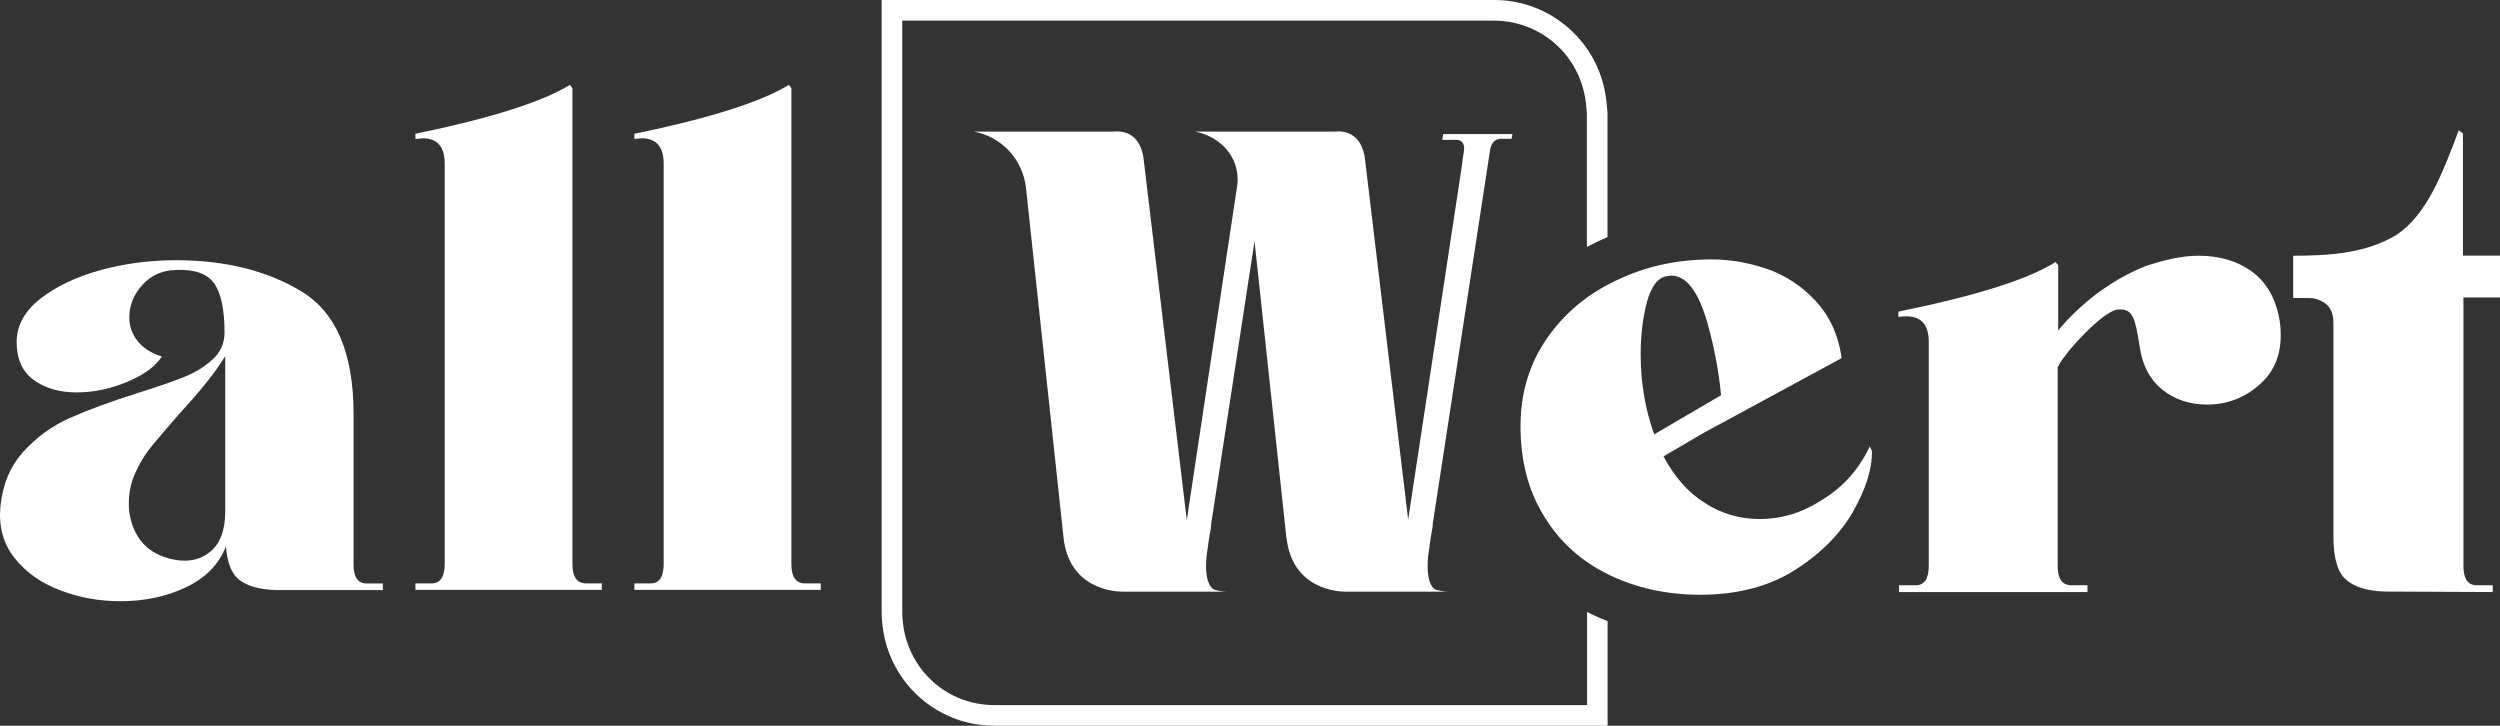 <?xml version="1.0" encoding="UTF-8"?>
<svg id="Camada_2" xmlns="http://www.w3.org/2000/svg" viewBox="0 0 250.95 72.85">
  <rect x="0" y="0" width="250.95" height="72.85" fill="#333333" stroke="none"/>
  <defs>
    <style>
      .cls-1 {
        fill: #fff;
      }
    </style>
  </defs>
  <g id="Camada_1-2" data-name="Camada_1">
    <g>
      <path class="cls-1" d="M129.14,53.99c.59,5.22,5.25,5.4,5.9,5.4h10.35c-.52,0-.94-.11-1.31-.21-.37-.21-.94-.94-.73-3.3l.26-1.89c.16-.79.21-1.21.21-1.42l5.76-37.54c.16-1,.84-1.1,1.05-1.1h1.1l.09-.47h-6.95l-.1.58h1.41c.52,0,.79.32.79.89,0,.16-.05.42-.11.79l-.16,1.21-5.35,35.23-4.35-36.33c-.36-2.37-1.92-2.64-2.63-2.64-.22,0-.35.02-.35.02h-14.05c2.46.47,4.51,2.52,4.24,5.29l-5.08,33.71-4.35-36.38c-.36-2.37-1.92-2.64-2.63-2.64-.22,0-.35.02-.35.02h-14.05c2.83.52,4.93,2.83,5.24,5.66l3.77,35.12c.58,5.22,5.26,5.4,5.9,5.4h10.5c-.52,0-.94-.11-1.31-.21-.37-.21-.95-.94-.74-3.3l.26-1.89c.16-.79.21-1.21.21-1.42l4.35-28.36,3.2,29.78Z"/>
      <g>
        <path class="cls-1" d="M38.43,59.22v-.65h-1.63c-.87,0-1.31-.63-1.31-1.9v-15.11c0-6.06-1.72-10.15-5.17-12.27-3.45-2.11-7.67-3.17-12.69-3.17-2.62,0-5.15.34-7.59,1.01-2.44.68-4.45,1.64-6.02,2.88-1.57,1.24-2.35,2.69-2.35,4.35s.58,2.97,1.73,3.79c1.15.83,2.58,1.24,4.28,1.24s3.39-.35,5.07-1.05c1.68-.7,2.85-1.55,3.5-2.55-1.09-.35-1.91-.87-2.45-1.57-.55-.7-.82-1.48-.82-2.35,0-1.22.44-2.31,1.31-3.27.87-.96,1.98-1.46,3.34-1.5,1.87-.09,3.16.36,3.86,1.34.7.98,1.05,2.63,1.05,4.94,0,1.05-.38,1.93-1.15,2.65-.76.72-1.7,1.31-2.81,1.77-1.11.46-2.72,1.01-4.81,1.67-2.75.87-5,1.7-6.77,2.49-1.77.79-3.32,1.91-4.64,3.37-1.33,1.46-2.1,3.3-2.32,5.53-.18,2.01.29,3.72,1.41,5.14,1.11,1.42,2.63,2.5,4.55,3.24,1.92.74,3.95,1.11,6.08,1.11,2.44,0,4.64-.47,6.61-1.41,1.96-.94,3.29-2.3,3.99-4.09.13,1.7.61,2.85,1.44,3.43.83.59,2.03.9,3.6.95h10.73ZM14.95,55.1c-.65-.52-1.16-1.19-1.5-1.99-.35-.81-.52-1.67-.52-2.58,0-1.22.28-2.38.85-3.47.39-.83.9-1.62,1.54-2.39.63-.76,1.54-1.82,2.71-3.17,2.14-2.31,3.66-4.23,4.58-5.76v15.77c-.04,1.66-.46,2.87-1.24,3.63s-1.72,1.14-2.81,1.14c-.65,0-1.31-.11-1.96-.33-.65-.22-1.2-.5-1.63-.85M57.46,56.67V8.85l-.26-.33c-2.75,1.7-7.91,3.34-15.5,4.91v.52l.72-.07c1.48,0,2.22.85,2.22,2.55v40.17c0,1.31-.44,1.96-1.31,1.96h-1.63v.65h18.71v-.65h-1.64c-.87-.04-1.31-.67-1.31-1.9M79.44,56.67V8.85l-.26-.33c-2.75,1.7-7.91,3.34-15.5,4.91v.52l.72-.07c1.48,0,2.22.85,2.22,2.55v40.17c0,1.31-.44,1.96-1.31,1.96h-1.63v.65h18.71v-.65h-1.64c-.87-.04-1.31-.67-1.31-1.9"/>
        <path class="cls-1" d="M228.73,31.65c-.42-1.94-1.36-3.46-2.78-4.46-1.41-1-3.2-1.52-5.24-1.52-1.57,0-3.35.37-5.35,1.05-1.73.68-3.35,1.62-4.98,2.83-1.57,1.21-2.83,2.47-3.78,3.62v-6.55l-.26-.32c-2.83,1.78-8.07,3.41-15.78,4.98v.52l.74-.05c1.57,0,2.31.84,2.31,2.57v22.44c0,1.31-.42,1.99-1.31,1.99h-1.68v.68h18.92v-.68h-1.68c-.89-.05-1.31-.68-1.31-1.94v-19.92c.52-1.31,4.56-5.71,6.03-5.82.08,0,.16-.01.24-.01,1.26,0,1.52.86,1.96,3.73.26,1.88,1.05,3.35,2.31,4.35,1.26,1,2.78,1.47,4.45,1.47,1.94,0,3.67-.63,5.14-1.89,1.52-1.26,2.26-2.94,2.26-5.08,0-.63-.05-1.26-.21-1.99"/>
        <path class="cls-1" d="M235.54,58.23c.89.73,2.15,1.1,3.88,1.15l10.8.05v-.68h-1.68c-.84-.05-1.26-.68-1.26-1.94v-26.95h3.67v-4.2h-3.72v-12.27l-.42-.31c-1.68,4.46-3.2,8.44-6.24,10.49-3.04,1.83-6.55,2.1-10.38,2.1v4.24h1.47c.63,0,1.2.16,1.73.53.52.37.84.99.84,1.99v21.44c0,2.15.42,3.62,1.31,4.35"/>
        <path class="cls-1" d="M161.53,57.71c2.73,1.31,5.77,1.99,9.12,1.99,3.77,0,6.97-.84,9.59-2.52,2.62-1.68,4.56-3.67,5.82-5.92,1.26-2.25,1.89-4.25,1.84-5.98l-.21-.47c-1.1,2.31-2.68,4.09-4.77,5.35-1.99,1.31-4.09,1.94-6.29,1.94-1.94,0-3.83-.52-5.51-1.62-1.68-1.05-3.04-2.62-4.14-4.67l4.04-2.36,13.84-7.5c-.31-2.36-1.26-4.3-2.62-5.76-1.36-1.47-3.04-2.57-4.88-3.2-1.83-.63-3.72-.95-5.55-.95-3.41,0-6.61.68-9.54,2.1-2.94,1.36-5.29,3.36-7.02,5.87-1.73,2.52-2.62,5.45-2.62,8.76,0,3.51.79,6.55,2.41,9.12,1.57,2.57,3.77,4.51,6.5,5.82M165.31,30.34c.42-1.52,1.05-2.36,1.78-2.57.26-.05.52-.1.68-.1,1.47,0,2.67,1.52,3.57,4.56.73,2.57,1.2,5.09,1.42,7.44l-6.71,3.93c-.89-2.46-1.36-5.14-1.36-8.02,0-1.94.21-3.67.63-5.24"/>
        <path class="cls-1" d="M159.66,61.6c-.12-.06-.24-.12-.35-.17v9.35h-59.48c-2.99,0-5.71-1.38-7.47-3.78-.97-1.34-1.57-2.91-1.73-4.54-.03-.32-.06-.63-.06-.9V2.07h59.44c1.93,0,3.86.63,5.43,1.78,1.85,1.35,3.12,3.32,3.6,5.56.14.62.2,1.3.25,1.96v13.42c.36-.19.73-.38,1.11-.56.31-.15.63-.29.96-.43v-12.51c-.07-.79-.13-1.55-.3-2.32-.59-2.78-2.18-5.17-4.4-6.79-1.85-1.36-4.17-2.18-6.65-2.18h-61.51v61.56c0,.36.04.73.07,1.09.2,2.05.96,3.97,2.12,5.56,2.05,2.81,5.36,4.64,9.14,4.64h61.54v-10.5c-.58-.23-1.15-.47-1.71-.74"/>
      </g>
    </g>
  </g>
</svg>